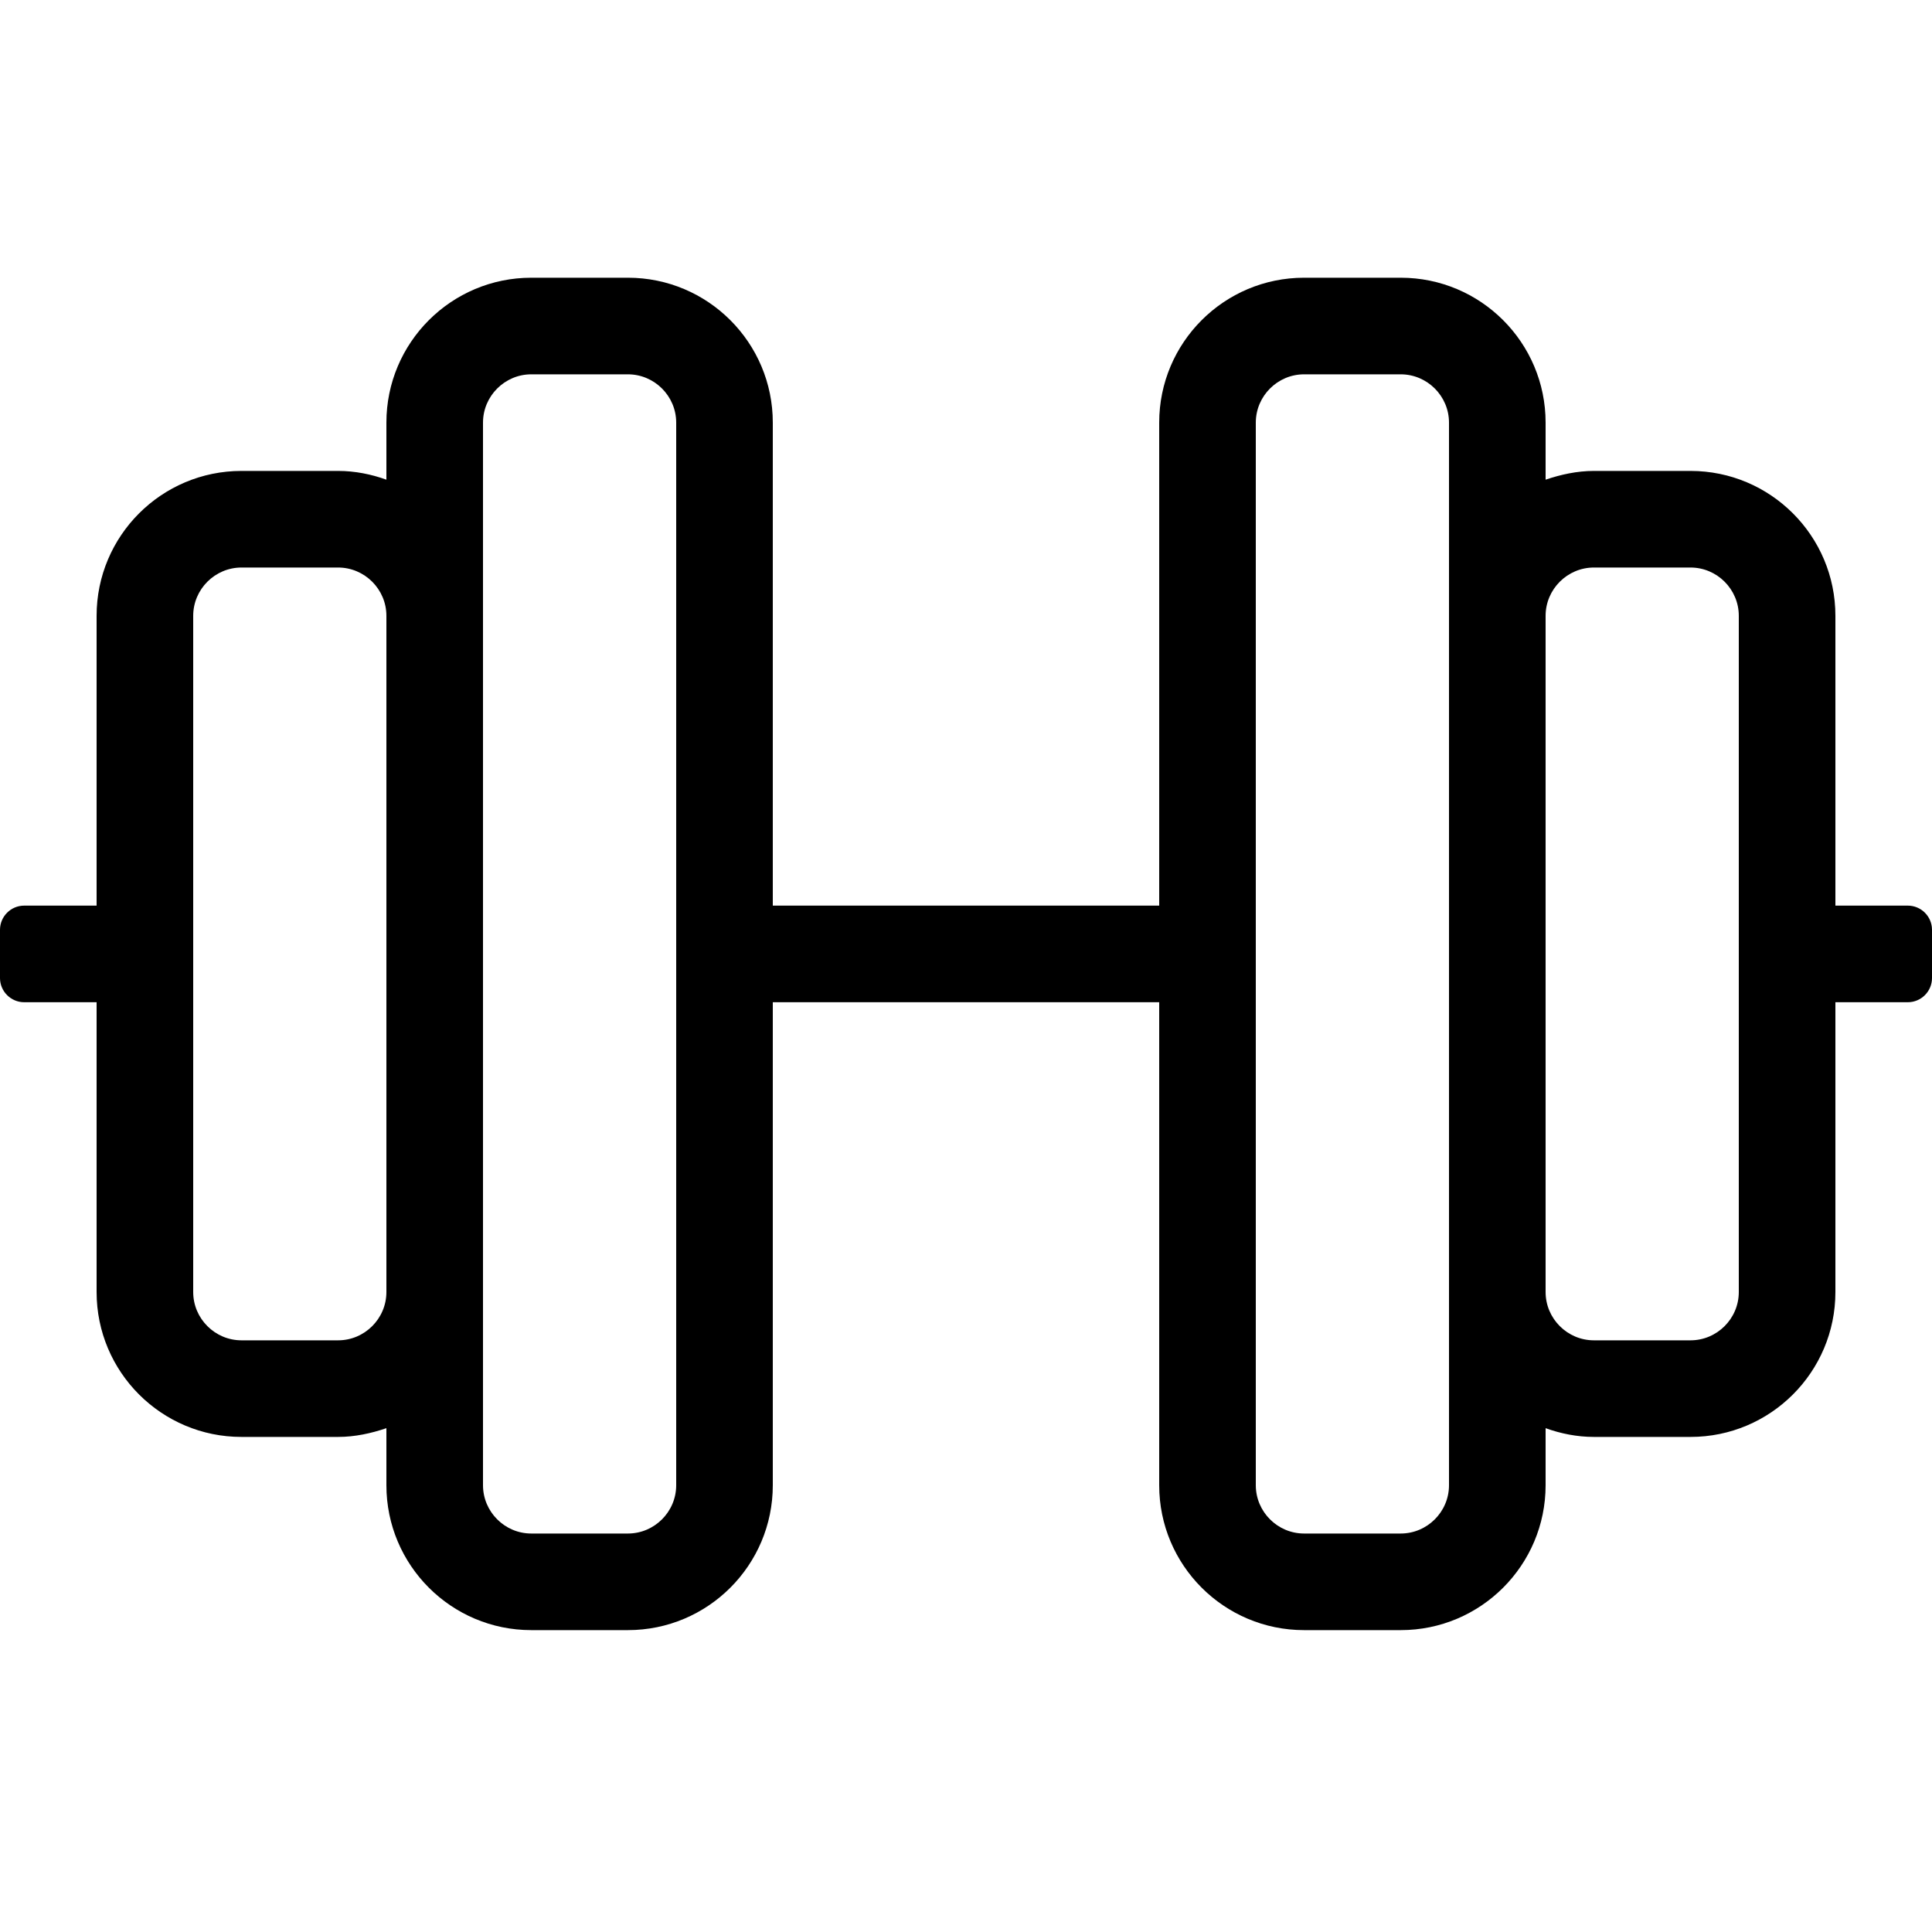<svg width="512" height="512" viewBox="0 0 512 512" fill="none" xmlns="http://www.w3.org/2000/svg">
<path d="M505.6 240H486.4V163.2C486.4 142 469.2 124.8 448 124.8H422.4C417.92 124.8 413.6 125.76 409.6 127.12V112C409.6 90.8 392.4 73.6 371.2 73.6H345.6C324.4 73.6 307.2 90.8 307.2 112V240H204.8V112C204.8 90.8 187.6 73.6 166.4 73.6H140.8C119.6 73.6 102.4 90.8 102.4 112V127.12C98.4 125.68 94.08 124.8 89.6 124.8H64C42.8 124.8 25.6 142 25.6 163.2V240H6.4C2.88 240 0 242.88 0 246.4V259.2C0 262.72 2.88 265.6 6.4 265.6H25.6V342.4C25.6 363.6 42.8 380.8 64 380.8H89.6C94.08 380.8 98.4 379.84 102.4 378.48V393.6C102.4 414.8 119.6 432 140.8 432H166.4C187.6 432 204.8 414.8 204.8 393.6V265.6H307.2V393.6C307.2 414.8 324.4 432 345.6 432H371.2C392.4 432 409.6 414.8 409.6 393.6V378.48C413.6 379.92 417.92 380.8 422.4 380.8H448C469.2 380.8 486.4 363.6 486.4 342.4V265.6H505.6C509.12 265.6 512 262.72 512 259.2V246.4C512 242.88 509.12 240 505.6 240ZM89.6 355.2H64C56.96 355.2 51.2 349.44 51.2 342.4V163.2C51.2 156.16 56.96 150.4 64 150.4H89.6C96.64 150.4 102.4 156.16 102.4 163.2V342.4C102.4 349.44 96.64 355.2 89.6 355.2ZM179.2 393.6C179.2 400.64 173.44 406.4 166.4 406.4H140.8C133.76 406.4 128 400.64 128 393.6V112C128 104.96 133.76 99.2 140.8 99.2H166.4C173.44 99.2 179.2 104.96 179.2 112V393.6ZM384 393.6C384 400.64 378.24 406.4 371.2 406.4H345.6C338.56 406.4 332.8 400.64 332.8 393.6V112C332.8 104.96 338.56 99.2 345.6 99.2H371.2C378.24 99.2 384 104.96 384 112V393.6ZM460.8 342.4C460.8 349.44 455.04 355.2 448 355.2H422.4C415.36 355.2 409.6 349.44 409.6 342.4V163.2C409.6 156.16 415.36 150.4 422.4 150.4H448C455.04 150.4 460.8 156.16 460.8 163.2V342.4Z" fill="black"/>
</svg>
